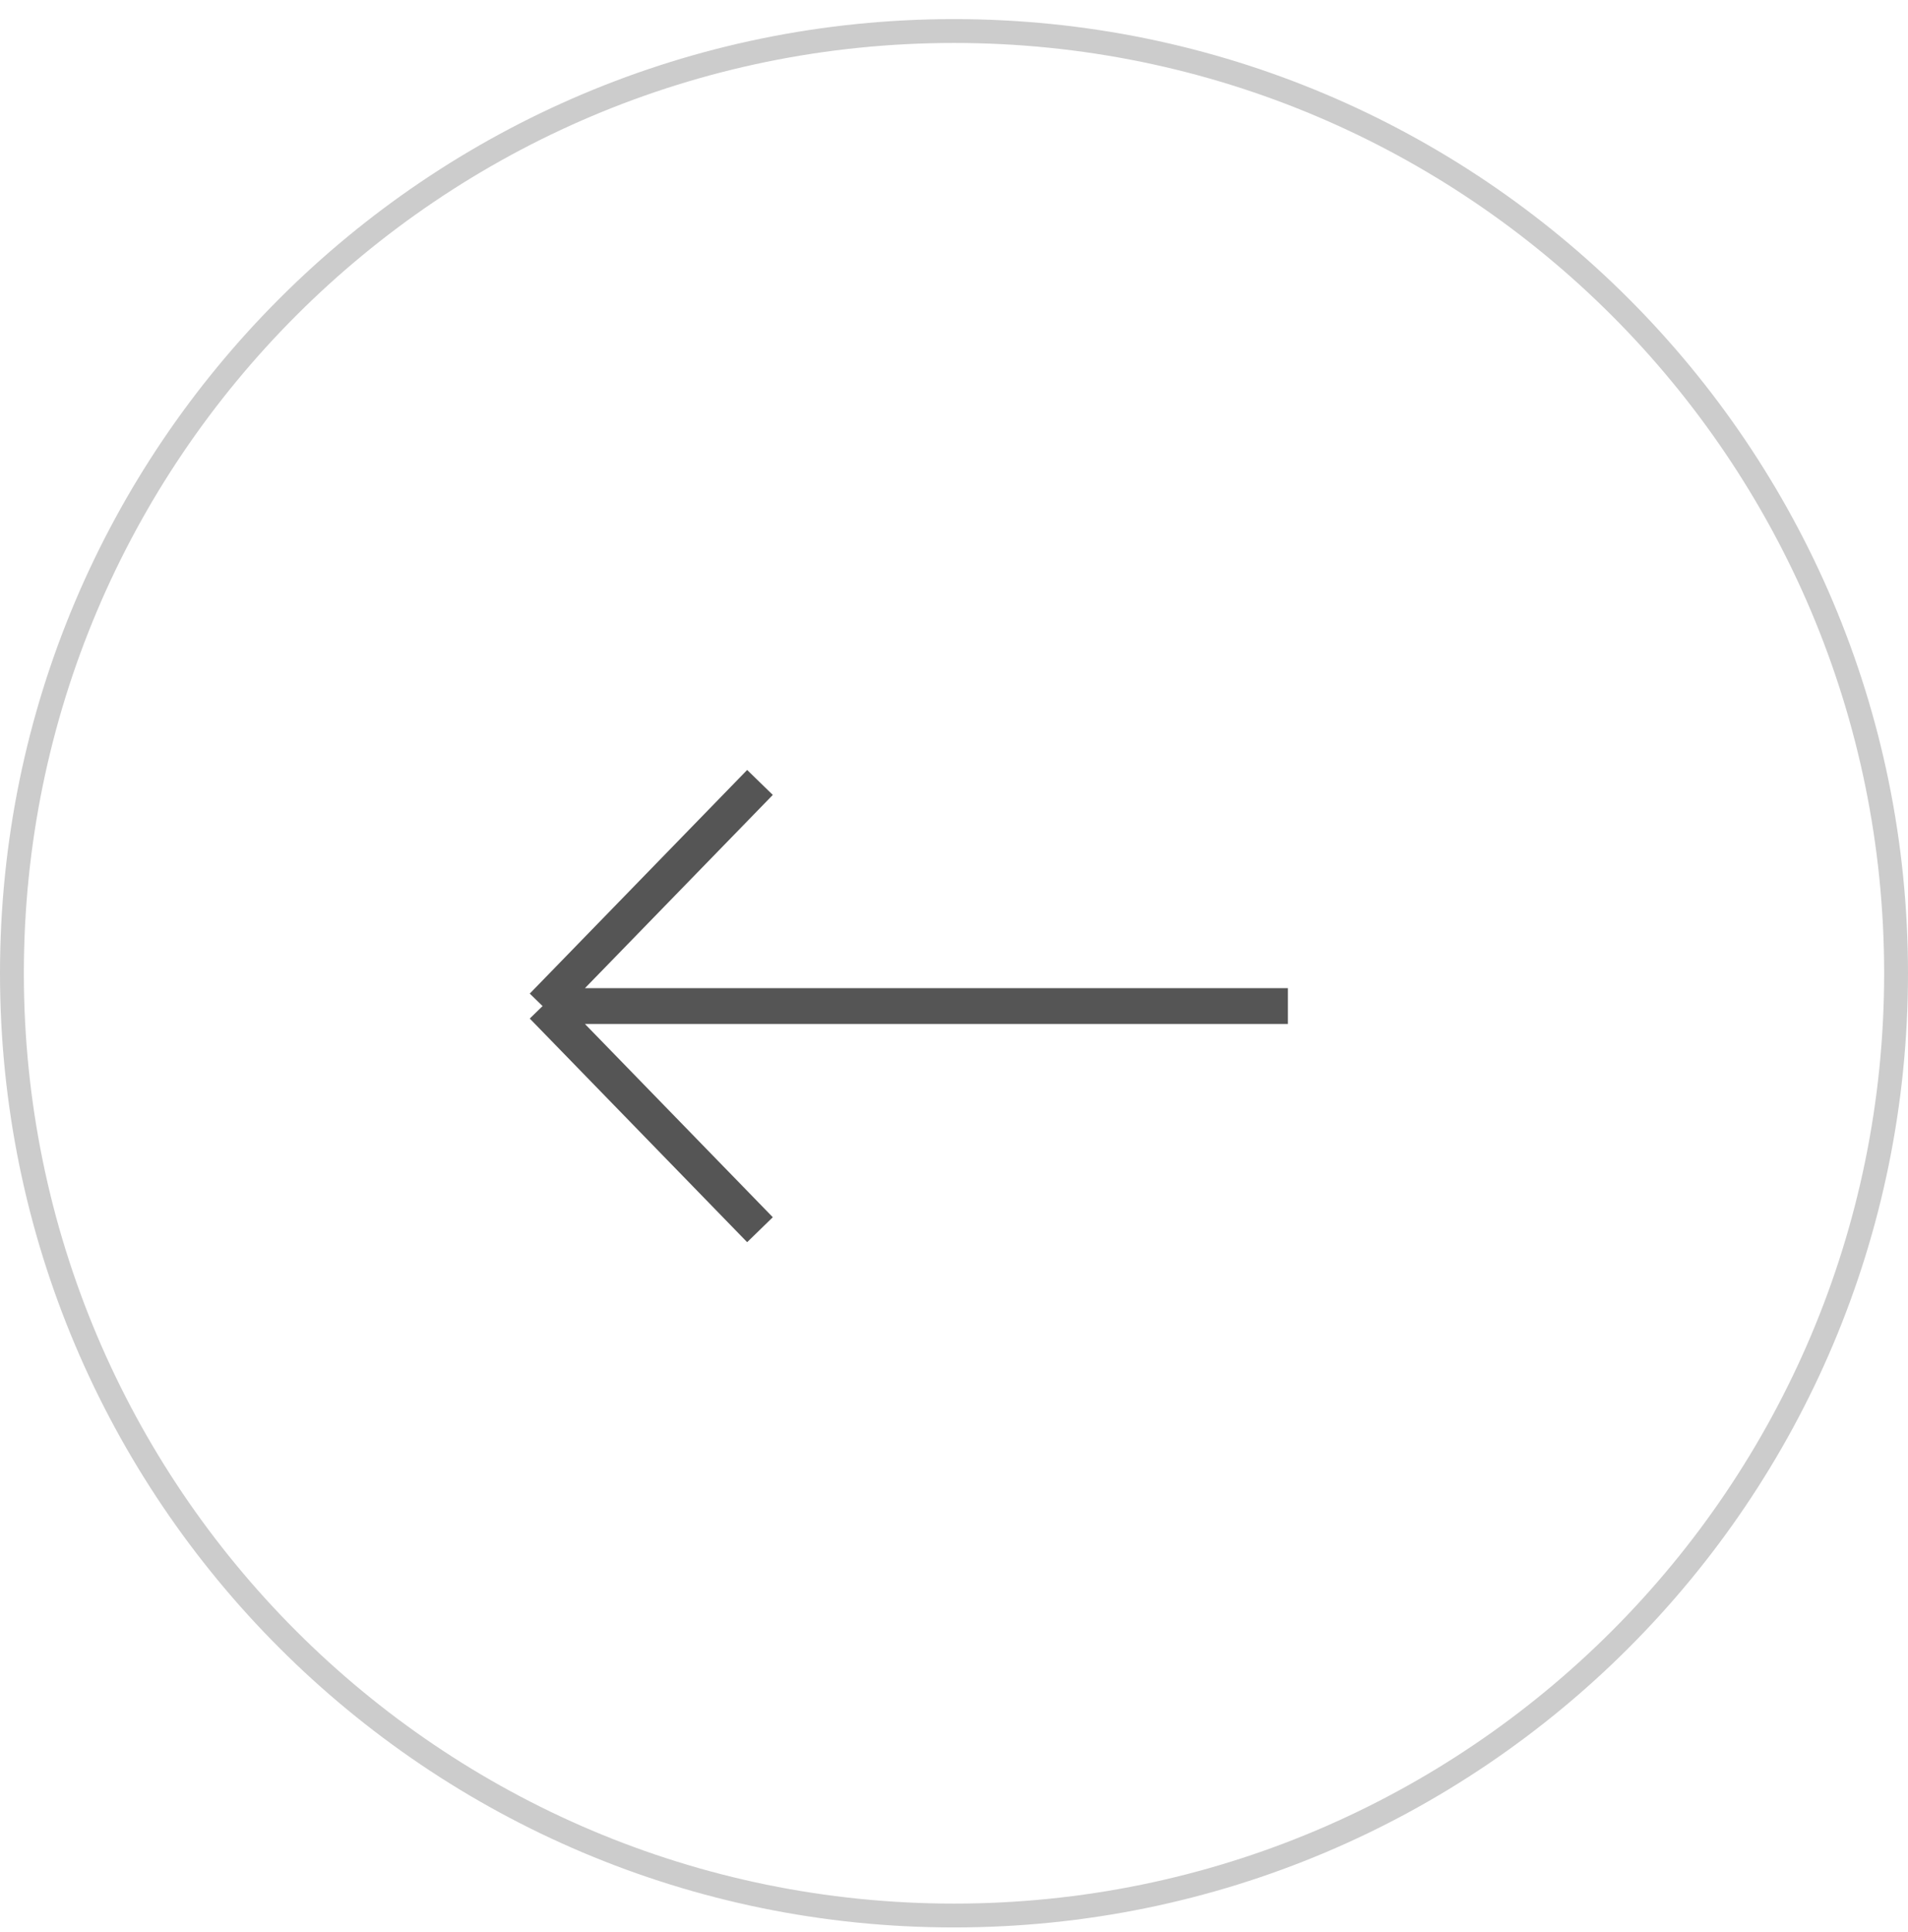 <svg width="80" height="81" viewBox="0 0 80 81" fill="none" xmlns="http://www.w3.org/2000/svg">
<path d="M40 1.301C18.185 1.301 0.5 18.986 0.5 40.801C0.5 62.617 18.185 80.301 40 80.301C61.815 80.301 79.5 62.617 79.5 40.801C79.5 18.986 61.815 1.301 40 1.301Z" stroke="#CCCCCC"/>
<path d="M54 42.176H22.75M22.75 42.176L31.865 32.801M22.75 42.176L31.865 51.551" stroke="#555555" stroke-width="1.5"/>
</svg>
